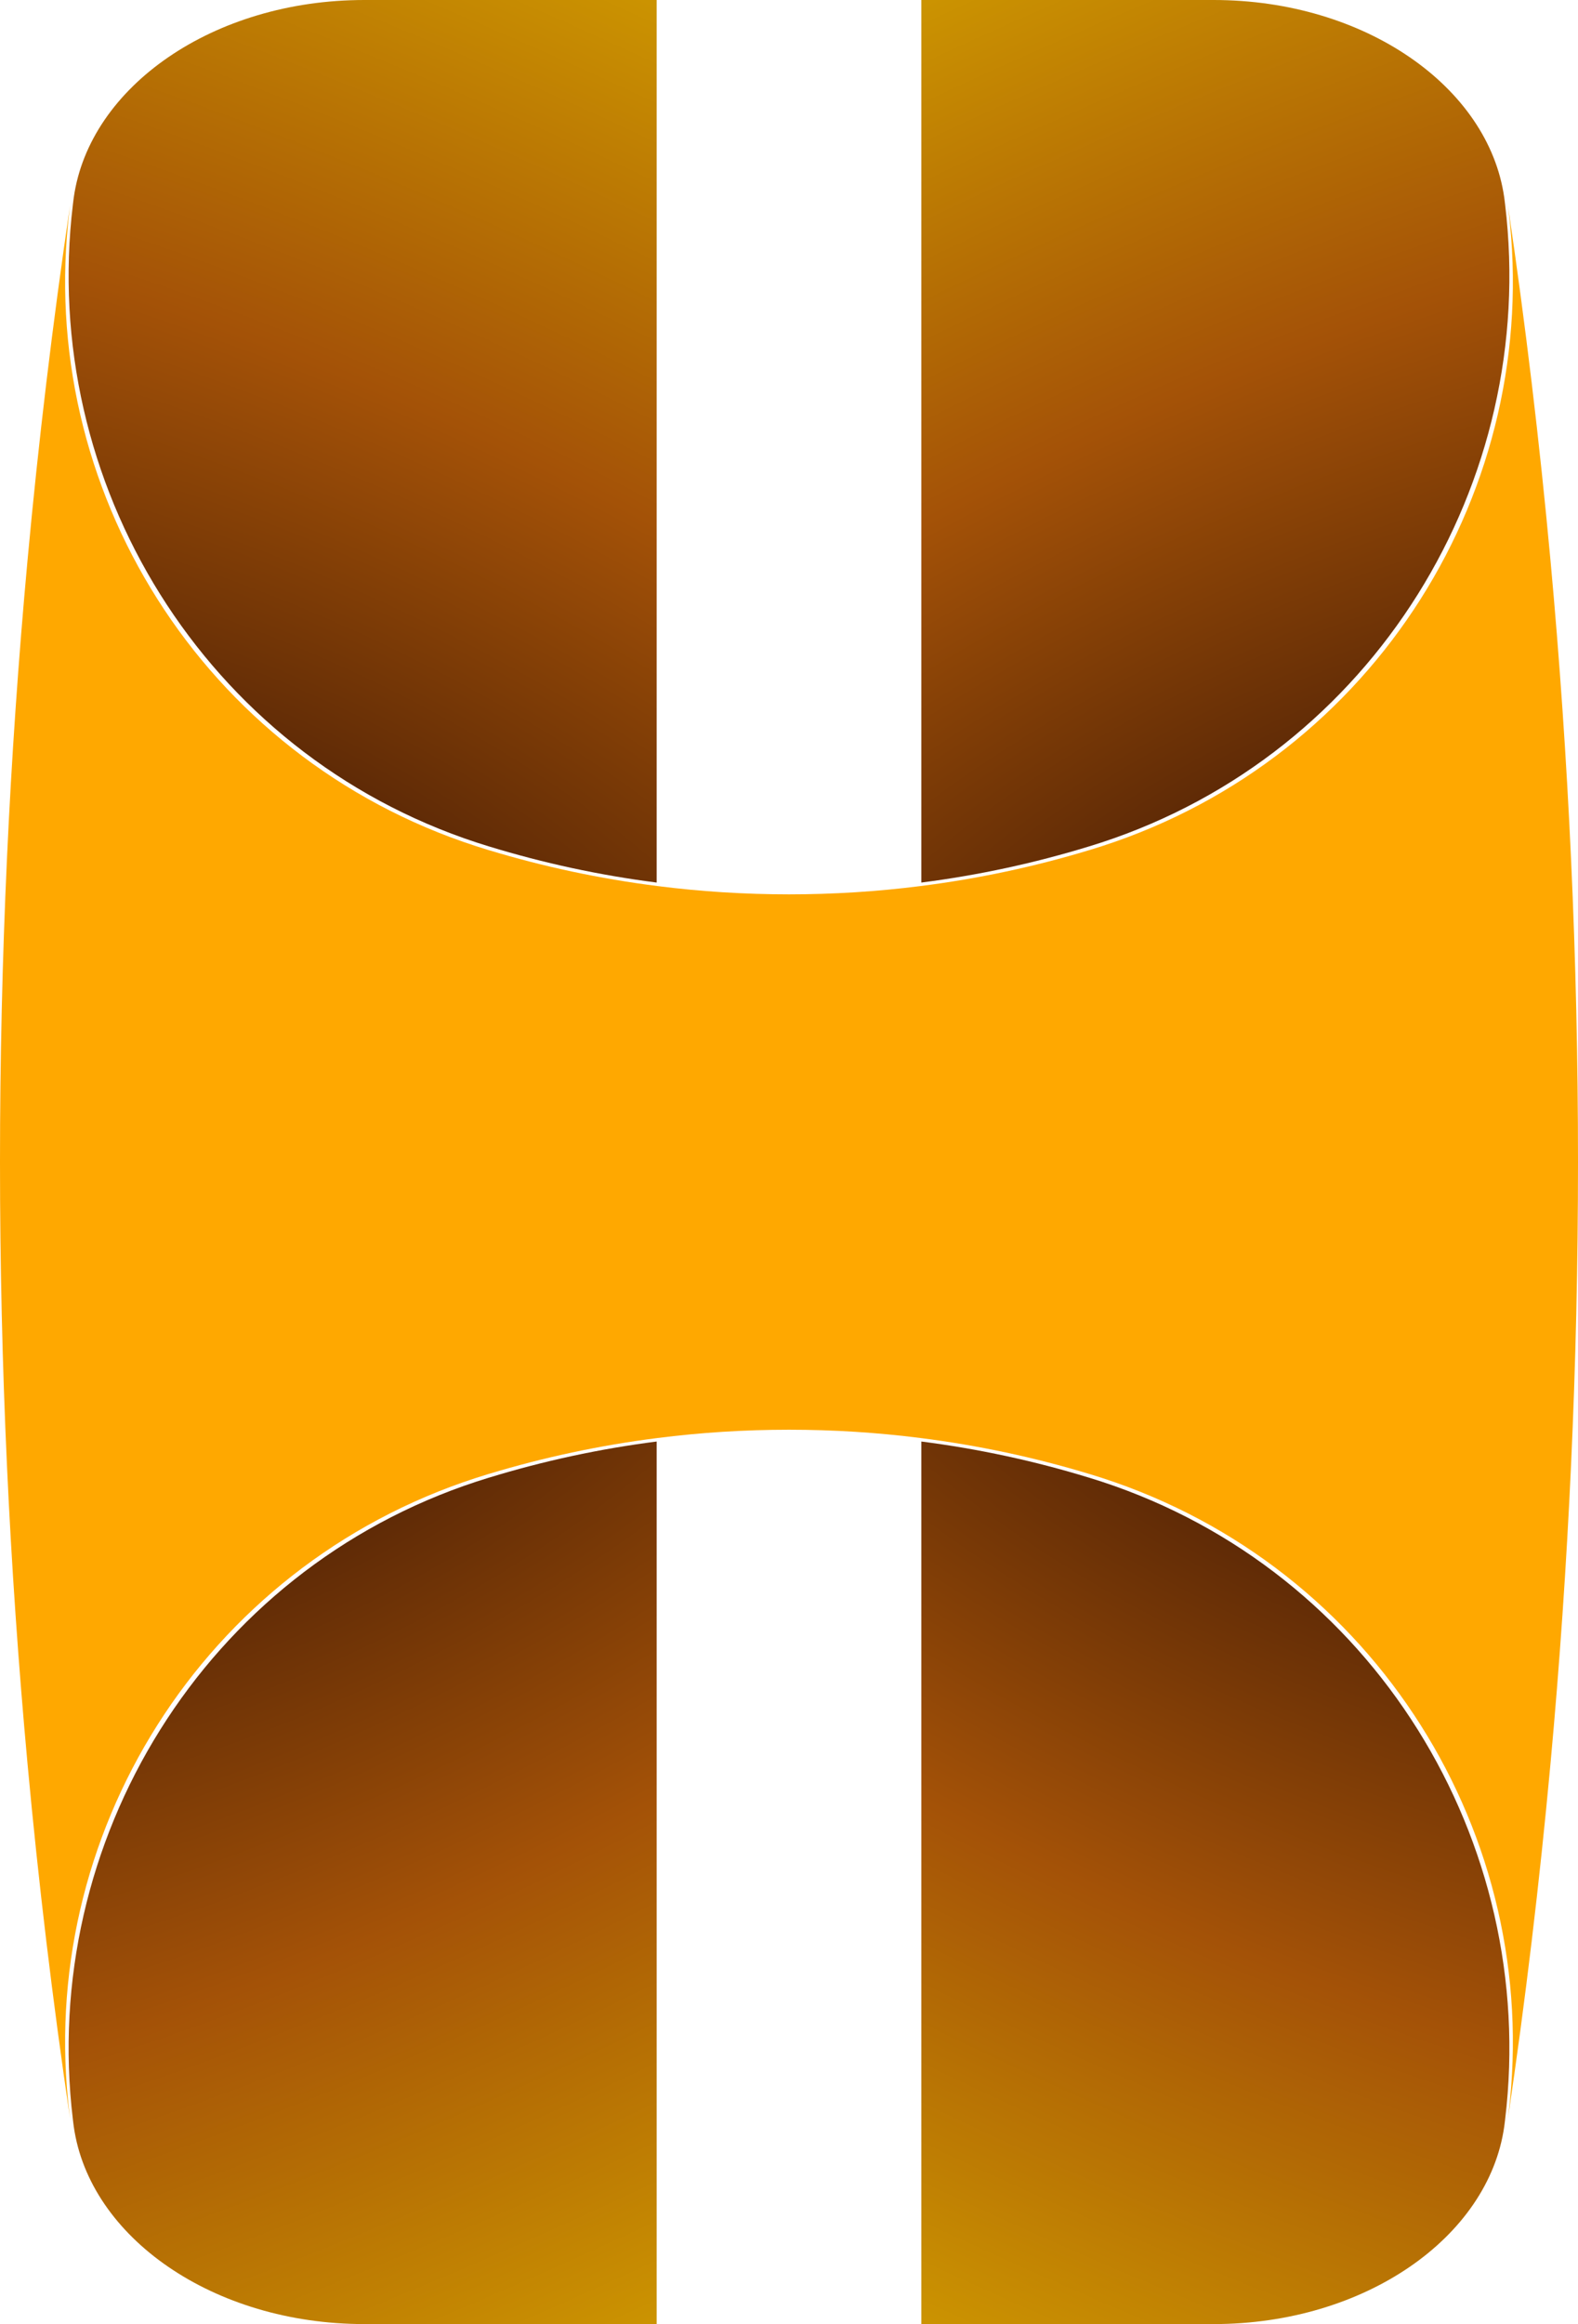 <svg width="161" height="237" viewBox="0 0 161 237" fill="none" xmlns="http://www.w3.org/2000/svg">
<g id="Group 2364">
<path id="Vector" d="M48.619 151.086C49.02 150.953 49.425 150.826 49.832 150.702C49.87 150.69 49.908 150.678 49.946 150.669C55.452 148.984 61.151 147.748 67 147V237H37.173C21.793 237 9.131 228.178 7.525 216.851C7.514 216.771 7.502 216.689 7.493 216.606C7.473 216.452 7.452 216.298 7.437 216.145C4.021 187.777 20.89 160.177 48.619 151.086Z" fill="url(#paint0_radial_981_116)"/>
<path id="Vector_2" d="M112.381 151.086C111.98 150.953 111.575 150.826 111.168 150.702C111.13 150.69 111.092 150.678 111.054 150.669C105.548 148.984 99.849 147.748 94 147V237H123.827C139.207 237 151.869 228.178 153.475 216.851C153.486 216.771 153.498 216.689 153.507 216.606C153.527 216.452 153.548 216.298 153.563 216.145C156.979 187.777 140.11 160.177 112.381 151.086Z" fill="url(#paint1_radial_981_116)"/>
<path id="Vector_3" d="M48.619 85.914C49.02 86.047 49.425 86.174 49.832 86.298C49.87 86.31 49.908 86.322 49.946 86.331C55.452 88.016 61.151 89.252 67 90V0H37.173C21.793 0 9.131 8.822 7.525 20.149C7.514 20.229 7.502 20.311 7.493 20.394C7.473 20.548 7.452 20.702 7.437 20.855C4.021 49.223 20.89 76.823 48.619 85.914Z" fill="url(#paint2_radial_981_116)"/>
<path id="Vector_4" d="M112.381 85.914C111.98 86.047 111.575 86.174 111.168 86.298C111.13 86.31 111.092 86.322 111.054 86.331C105.548 88.016 99.849 89.252 94 90V0H123.827C139.207 0 151.869 8.822 153.475 20.149C153.486 20.229 153.498 20.311 153.507 20.394C153.527 20.548 153.548 20.702 153.563 20.855C156.979 49.223 140.11 76.823 112.381 85.914Z" fill="url(#paint3_radial_981_116)"/>
<path id="Vector_5" d="M158.193 57.148C157.074 45 155.628 32.95 153.857 21C153.86 21.015 153.86 21.029 153.86 21.044C153.88 21.197 153.901 21.35 153.916 21.503C157.358 49.752 140.364 77.235 112.432 86.288C112.028 86.421 111.62 86.548 111.21 86.671C111.172 86.683 111.133 86.695 111.095 86.704C105.549 88.382 99.807 89.612 93.916 90.357C89.52 90.917 85.046 91.202 80.5 91.202C75.954 91.202 71.48 90.917 67.084 90.357C61.193 89.612 55.452 88.382 49.905 86.704C49.867 86.695 49.828 86.683 49.79 86.671C49.38 86.548 48.972 86.421 48.568 86.288C20.636 77.235 3.642 49.752 7.084 21.503C7.099 21.35 7.12 21.197 7.14 21.044C7.14 21.029 7.14 21.015 7.143 21C5.372 32.95 3.926 45 2.807 57.148C0.95 77.344 0 97.803 0 118.482V118.518C0 139.197 0.95 159.656 2.807 179.852C3.926 192 5.372 204.05 7.143 216C7.14 215.985 7.14 215.971 7.14 215.956C7.12 215.803 7.099 215.65 7.084 215.497C3.642 187.248 20.636 159.765 48.568 150.712C48.972 150.579 49.38 150.452 49.79 150.329C49.828 150.317 49.867 150.305 49.905 150.296C55.452 148.618 61.193 147.388 67.084 146.643C71.48 146.083 75.954 145.798 80.5 145.798C85.046 145.798 89.52 146.083 93.916 146.643C99.807 147.388 105.549 148.618 111.095 150.296C111.133 150.305 111.172 150.317 111.21 150.329C111.62 150.452 112.028 150.579 112.432 150.712C140.364 159.765 157.358 187.248 153.916 215.497C153.901 215.65 153.88 215.803 153.86 215.956C153.86 215.971 153.86 215.985 153.857 216C155.628 204.05 157.074 192 158.193 179.852C160.05 159.656 161 139.197 161 118.518V118.482C161 97.803 160.05 77.344 158.193 57.148Z" fill="#FFA800"/>
</g>
<defs>
<radialGradient id="paint0_radial_981_116" cx="0" cy="0" r="1" gradientUnits="userSpaceOnUse" gradientTransform="translate(26.035 147.311) rotate(65.483) scale(98.149 256.298)">
<stop stop-color="#481D05"/>
<stop offset="0.518" stop-color="#A45207"/>
<stop offset="1" stop-color="#CB9301"/>
</radialGradient>
<radialGradient id="paint1_radial_981_116" cx="0" cy="0" r="1" gradientUnits="userSpaceOnUse" gradientTransform="translate(134.965 147.311) rotate(114.517) scale(98.149 256.298)">
<stop stop-color="#481D05"/>
<stop offset="0.518" stop-color="#A45207"/>
<stop offset="1" stop-color="#CB9301"/>
</radialGradient>
<radialGradient id="paint2_radial_981_116" cx="0" cy="0" r="1" gradientUnits="userSpaceOnUse" gradientTransform="translate(26.035 89.689) rotate(-65.483) scale(98.149 256.298)">
<stop stop-color="#481D05"/>
<stop offset="0.518" stop-color="#A45207"/>
<stop offset="1" stop-color="#CB9301"/>
</radialGradient>
<radialGradient id="paint3_radial_981_116" cx="0" cy="0" r="1" gradientUnits="userSpaceOnUse" gradientTransform="translate(134.965 89.689) rotate(-114.517) scale(98.149 256.298)">
<stop stop-color="#481D05"/>
<stop offset="0.518" stop-color="#A45207"/>
<stop offset="1" stop-color="#CB9301"/>
</radialGradient>
</defs>
</svg>
